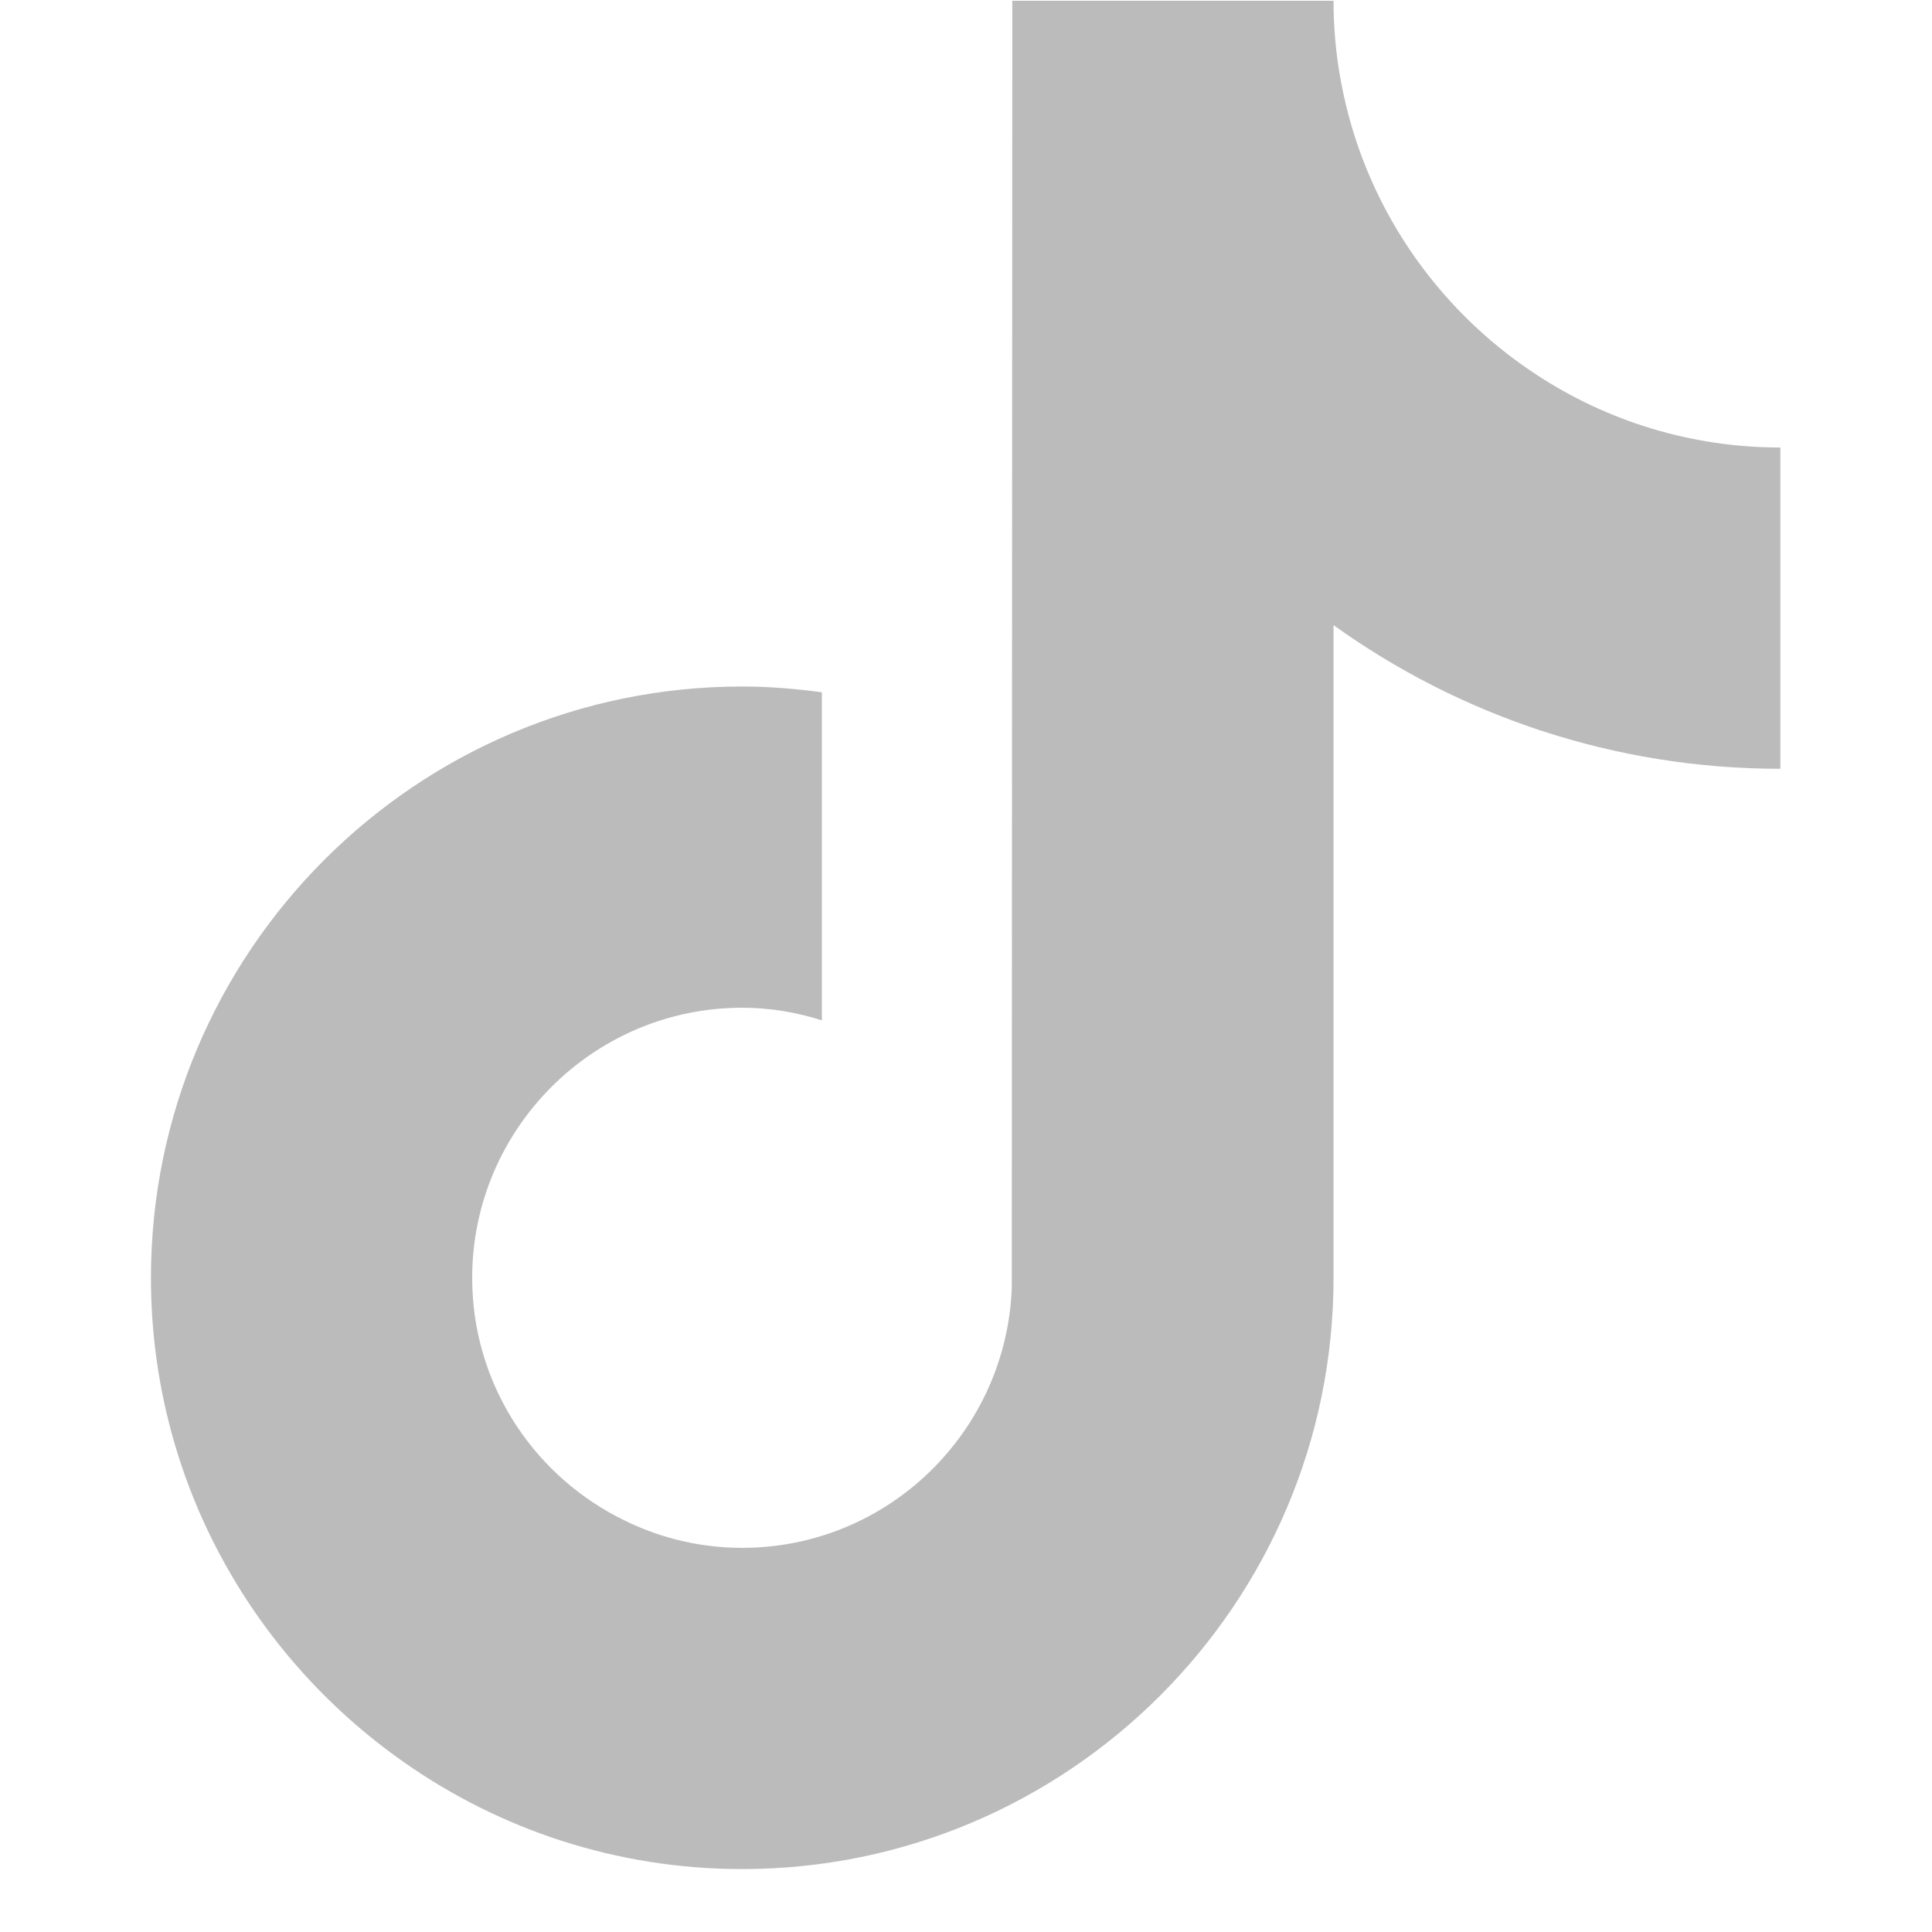 <svg xmlns="http://www.w3.org/2000/svg" xmlns:xlink="http://www.w3.org/1999/xlink" width="40" zoomAndPan="magnify" viewBox="0 0 30 30" height="40" preserveAspectRatio="xMidYMid meet" version="1.0"><defs><clipPath id="fac5d96a5d"><path d="M 2.344 0 L 27.746 0 L 27.746 29.031 L 2.344 29.031 Z M 2.344 0 " clip-rule="nonzero"/></clipPath></defs><g clip-path="url(#fac5d96a5d)"><path fill="#bbbbbb" d="M 23.867 5.824 C 22.305 4.805 21.176 3.176 20.824 1.273 C 20.746 0.863 20.707 0.441 20.707 0.012 L 15.719 0.012 L 15.711 20 C 15.625 22.238 13.785 24.035 11.523 24.035 C 10.824 24.035 10.164 23.859 9.582 23.551 C 8.246 22.852 7.332 21.453 7.332 19.844 C 7.332 17.531 9.215 15.648 11.523 15.648 C 11.957 15.648 12.371 15.719 12.762 15.844 L 12.762 10.75 C 12.355 10.695 11.945 10.66 11.523 10.66 C 6.461 10.66 2.344 14.777 2.344 19.844 C 2.344 22.949 3.895 25.695 6.266 27.359 C 7.754 28.406 9.57 29.023 11.523 29.023 C 16.586 29.023 20.707 24.902 20.707 19.844 L 20.707 9.707 C 22.66 11.109 25.059 11.938 27.645 11.938 L 27.645 6.949 C 26.254 6.949 24.953 6.535 23.867 5.824 Z M 23.867 5.824 " fill-opacity="1" fill-rule="nonzero"/></g></svg>